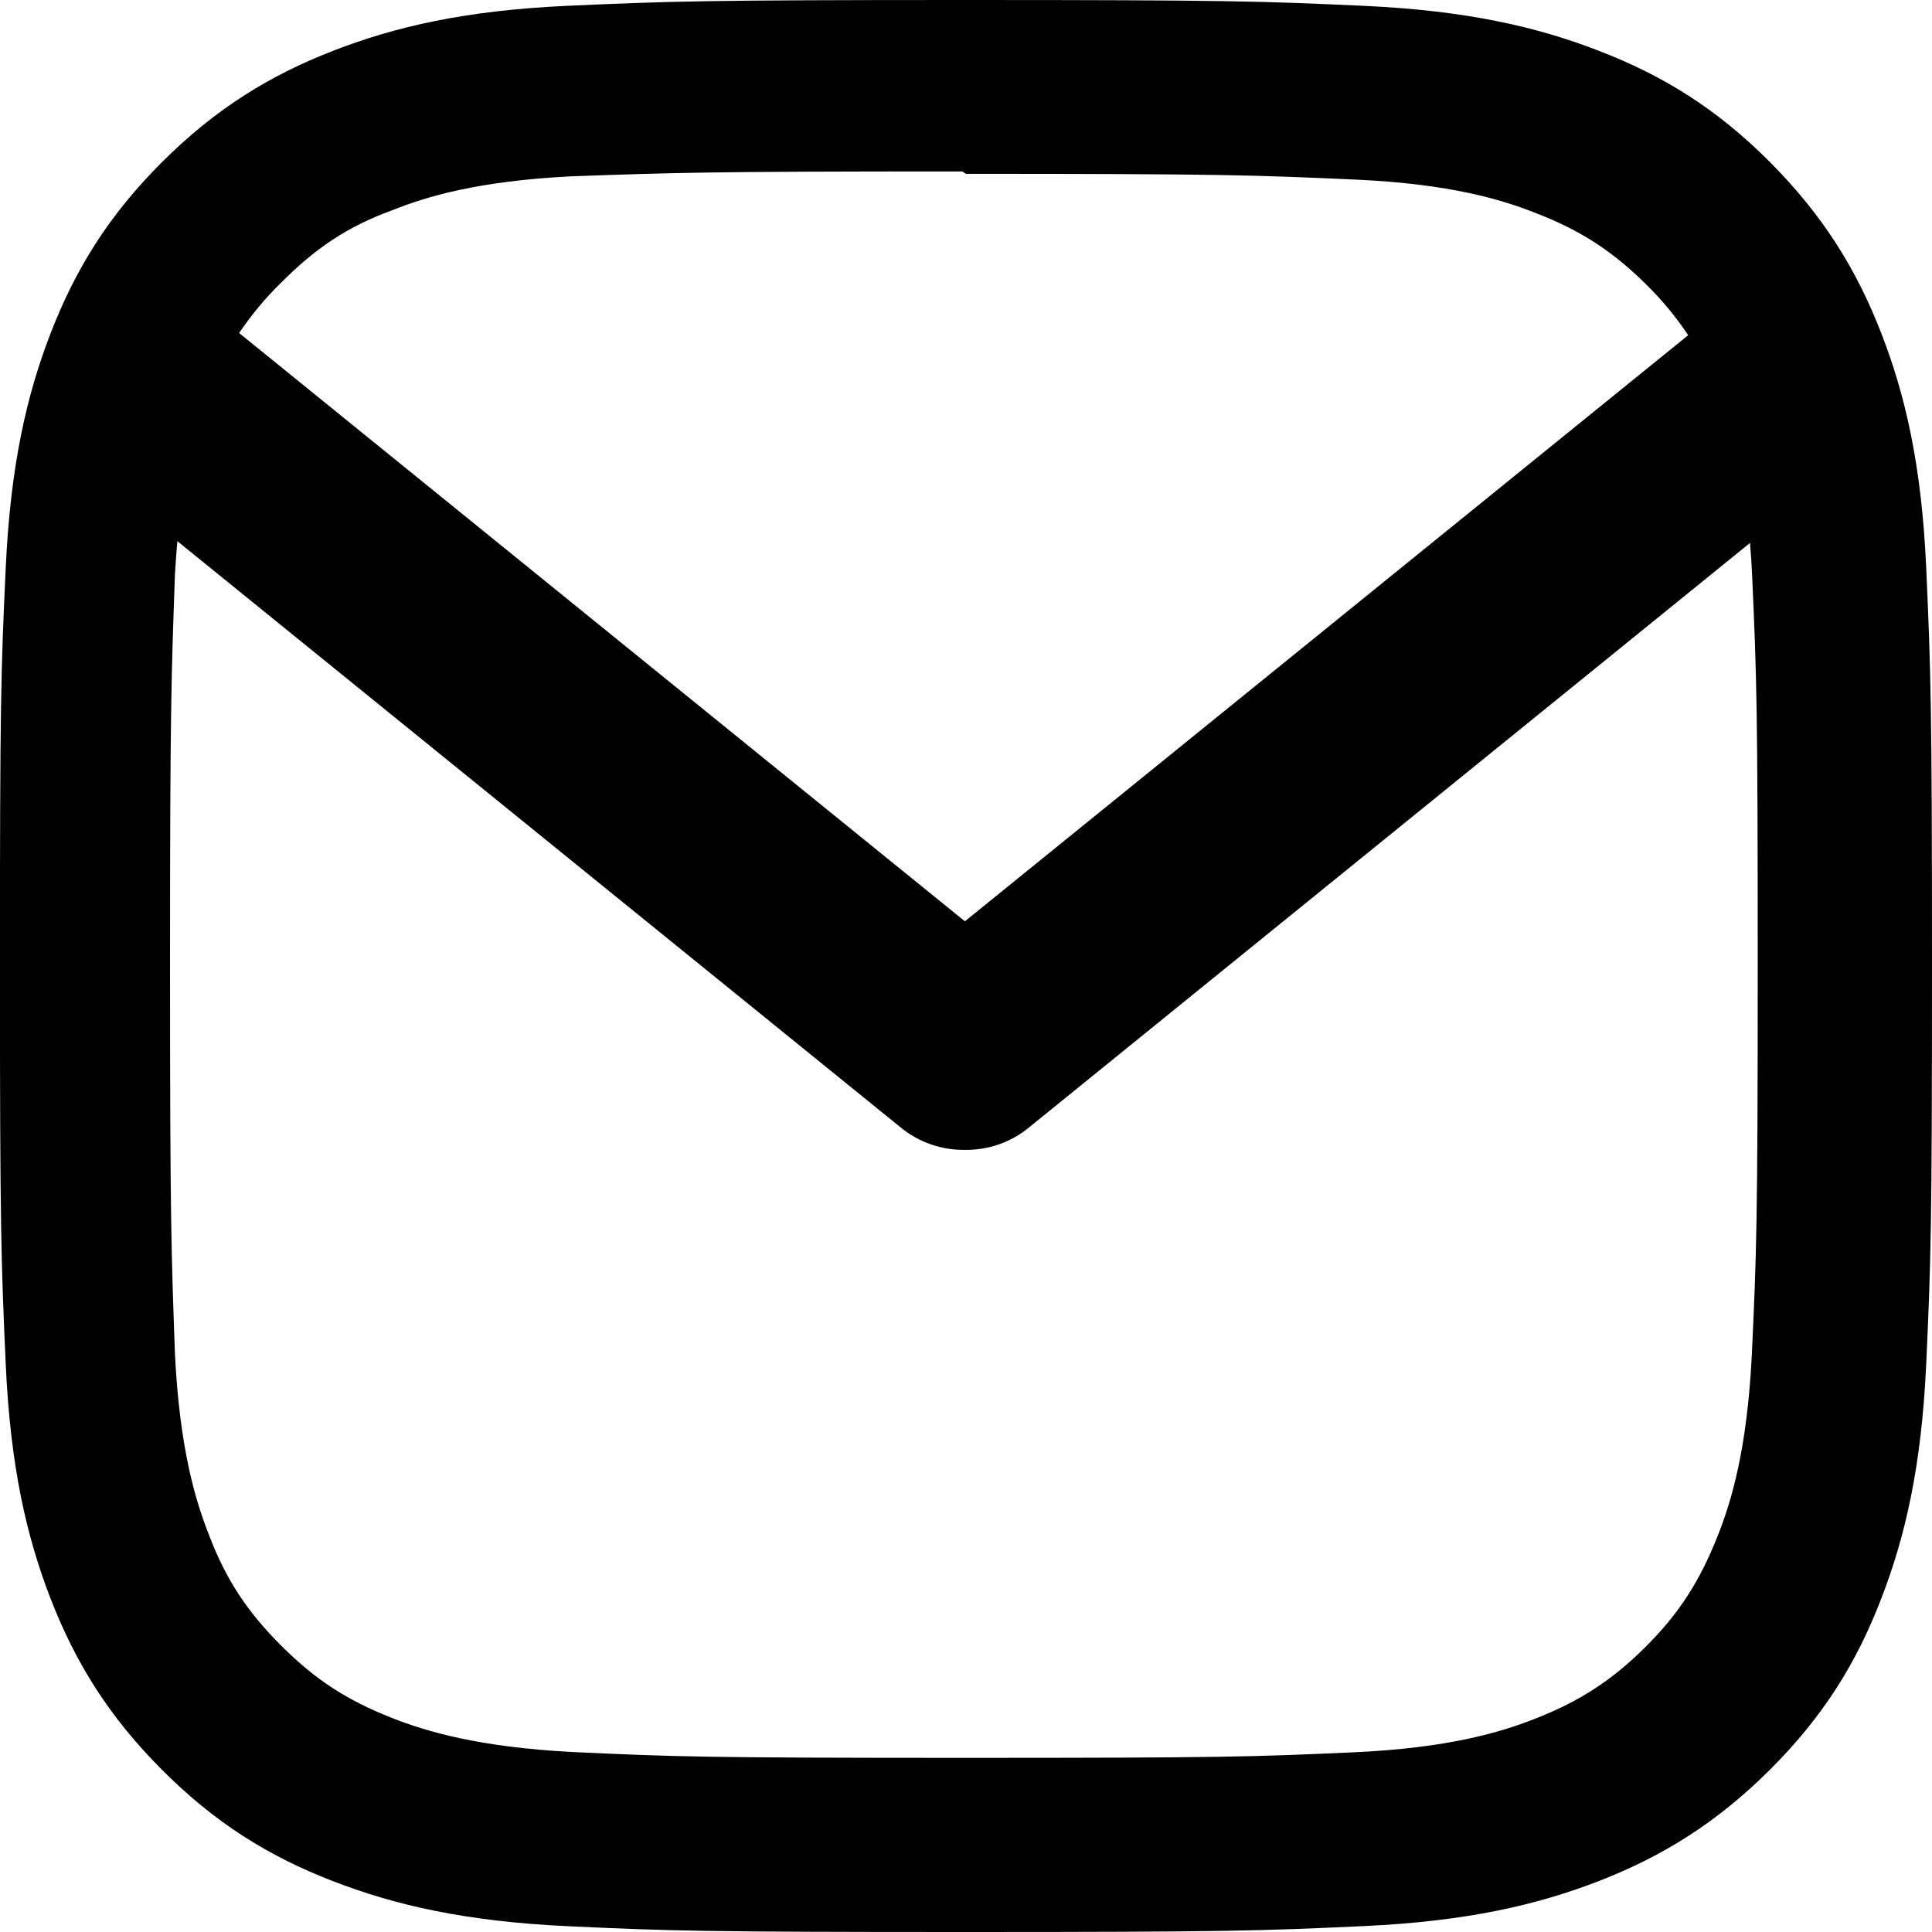 <svg width="30" height="30" viewBox="0 0 30 30" fill="none" xmlns="http://www.w3.org/2000/svg">
<path fill-rule="evenodd" clip-rule="evenodd" d="M14.999 0C10.924 0 10.414 0.019 8.815 0.09C7.216 0.162 6.13 0.417 5.174 0.788C4.188 1.171 3.351 1.685 2.516 2.517C1.681 3.35 1.168 4.188 0.786 5.175C0.416 6.131 0.163 7.219 0.089 8.817C0.014 10.414 -0.001 10.925 -0.001 14.999C-0.001 19.073 0.017 19.584 0.089 21.183C0.161 22.782 0.416 23.869 0.786 24.825C1.169 25.81 1.683 26.648 2.516 27.482C3.349 28.317 4.186 28.831 5.174 29.212C6.131 29.582 7.22 29.835 8.815 29.91C10.411 29.984 10.923 30 14.999 30C19.075 30 19.584 29.982 21.183 29.908C22.782 29.834 23.869 29.579 24.825 29.21C25.809 28.827 26.648 28.312 27.483 27.481C28.317 26.649 28.831 25.814 29.212 24.823C29.582 23.867 29.837 22.777 29.91 21.182C29.983 19.586 30 19.074 30 14.998C30 10.921 29.981 10.416 29.91 8.815C29.838 7.215 29.583 6.128 29.212 5.173C28.829 4.188 28.314 3.351 27.483 2.516C26.651 1.681 25.814 1.169 24.825 0.788C23.869 0.418 22.779 0.164 21.183 0.091C19.587 0.018 19.074 0 14.999 0ZM2.754 8.403C2.74 8.562 2.728 8.728 2.717 8.905C2.661 10.498 2.64 10.987 2.64 14.981C2.64 18.976 2.661 19.46 2.717 21.036C2.791 22.498 3.036 23.305 3.243 23.829C3.505 24.523 3.841 25.03 4.367 25.554C4.893 26.079 5.379 26.398 6.091 26.678C6.615 26.884 7.422 27.128 8.885 27.205C10.478 27.279 10.945 27.296 14.959 27.296C18.972 27.296 19.442 27.281 21.032 27.209C22.496 27.142 23.302 26.898 23.827 26.692C24.521 26.422 25.027 26.096 25.552 25.573C26.077 25.05 26.396 24.547 26.674 23.845C26.882 23.319 27.126 22.524 27.201 21.061C27.275 19.481 27.294 19.004 27.294 14.998C27.294 10.992 27.278 10.519 27.207 8.937C27.199 8.758 27.188 8.59 27.174 8.431L15.977 17.508C15.697 17.738 15.344 17.861 14.982 17.855C14.62 17.86 14.268 17.738 13.987 17.508L2.754 8.403ZM26.214 5.205C26.027 4.924 25.812 4.663 25.572 4.427C25.044 3.903 24.548 3.578 23.844 3.307C23.316 3.099 22.524 2.857 21.06 2.789C19.48 2.719 19.002 2.699 14.999 2.699L14.942 2.662C10.931 2.662 10.463 2.682 8.868 2.738C7.406 2.812 6.617 3.055 6.092 3.264C5.381 3.523 4.893 3.862 4.369 4.385C4.124 4.624 3.905 4.888 3.713 5.171L14.983 14.306L26.214 5.205Z" fill="black"/>
</svg>
